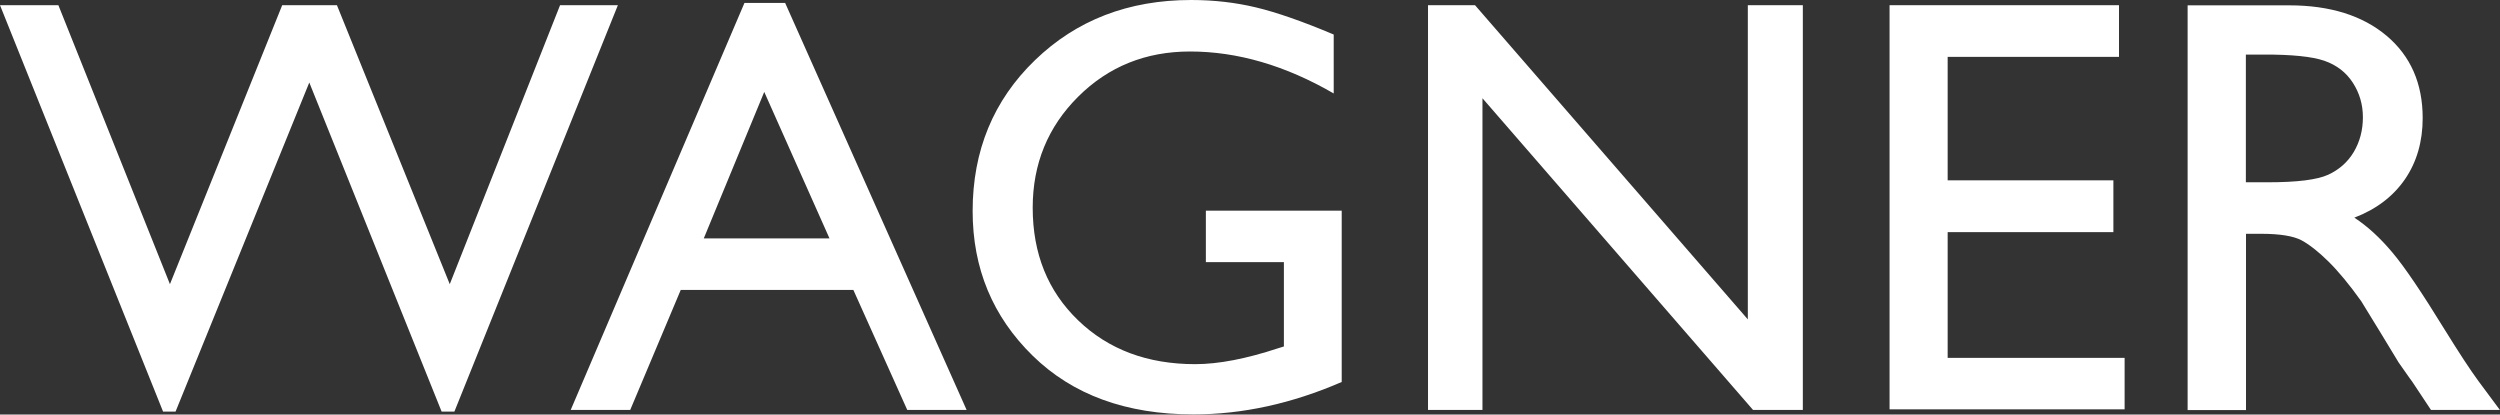 <?xml version="1.0" encoding="utf-8"?>
<!-- Generator: Adobe Illustrator 23.0.1, SVG Export Plug-In . SVG Version: 6.00 Build 0)  -->
<svg version="1.1" id="Ebene_1" xmlns="http://www.w3.org/2000/svg" xmlns:xlink="http://www.w3.org/1999/xlink" x="0px" y="0px"
	 viewBox="0 0 178.15 29.54" style="enable-background:new 0 0 178.15 29.54;" xml:space="preserve">
<rect x="0" y="0" width="178.15" height="29.54" fill="#333333" stroke="none"/>
<style type="text/css">
	.st0{fill:#FFFFFF;}
</style>
<g>
	<path class="st0" d="M165.63,4.33c0.87,0.3,1.55,0.82,2.03,1.56c0.48,0.74,0.72,1.56,0.72,2.47c0,0.92-0.22,1.74-0.65,2.47
		c-0.43,0.72-1.04,1.26-1.82,1.62c-0.78,0.36-2.21,0.54-4.3,0.54h-1.57v-9.1h1.24C163.31,3.88,164.76,4.03,165.63,4.33
		 M160.05,29.21V16.66h1.07c1.35,0,2.31,0.16,2.88,0.46c0.57,0.31,1.21,0.81,1.92,1.51c0.71,0.7,1.49,1.64,2.34,2.83l1.38,2.25
		l1.28,2.11l0.8,1.14c0.12,0.16,0.21,0.28,0.25,0.35l1.26,1.9h4.91l-1.53-2.06c-0.61-0.83-1.41-2.06-2.42-3.69
		c-1.6-2.6-2.83-4.43-3.71-5.47c-0.88-1.05-1.78-1.87-2.71-2.48c1.57-0.6,2.77-1.52,3.61-2.74c0.84-1.23,1.26-2.68,1.26-4.36
		c0-2.46-0.86-4.42-2.57-5.86s-4.03-2.17-6.95-2.17h-7.23v28.84H160.05z M134.66,29.17h16.74v-3.67h-12.61v-8.96h11.81v-3.69h-11.81
		V4.05H151V0.37h-16.35V29.17z M124.56,22.77l-19.45-22.4h-3.35v28.84h3.88V7l19.28,22.21h3.55V0.37h-3.92V22.77z M85.94,18.68h5.55
		v6.01l-0.39,0.12c-2.3,0.76-4.27,1.14-5.93,1.14c-3.4,0-6.18-1.04-8.34-3.12c-2.16-2.08-3.24-4.75-3.24-8.03
		c0-3.12,1.08-5.76,3.24-7.91c2.16-2.15,4.82-3.22,7.97-3.22c3.39,0,6.8,1,10.24,2.99V2.46c-2.23-0.94-4.07-1.58-5.53-1.93
		S86.51,0,84.88,0c-4.46,0-8.17,1.43-11.13,4.29c-2.96,2.86-4.44,6.45-4.44,10.75c0,4.09,1.43,7.52,4.28,10.31
		c2.85,2.79,6.67,4.18,11.45,4.18c3.5,0,7.02-0.77,10.57-2.31V15.01h-9.68V18.68z M50.15,16.99l4.31-10.44l4.65,10.44H50.15z
		 M40.67,29.21h4.24l3.6-8.55h12.3l3.84,8.55h4.23l-12.93-29h-2.9L40.67,29.21z M32.05,20.25L24.01,0.37h-3.9l-8,19.88L4.16,0.37H0
		l11.62,28.96h0.89l9.53-23.45l9.43,23.45h0.91L44.03,0.37h-4.12L32.05,20.25z"/>
</g>
</svg>
